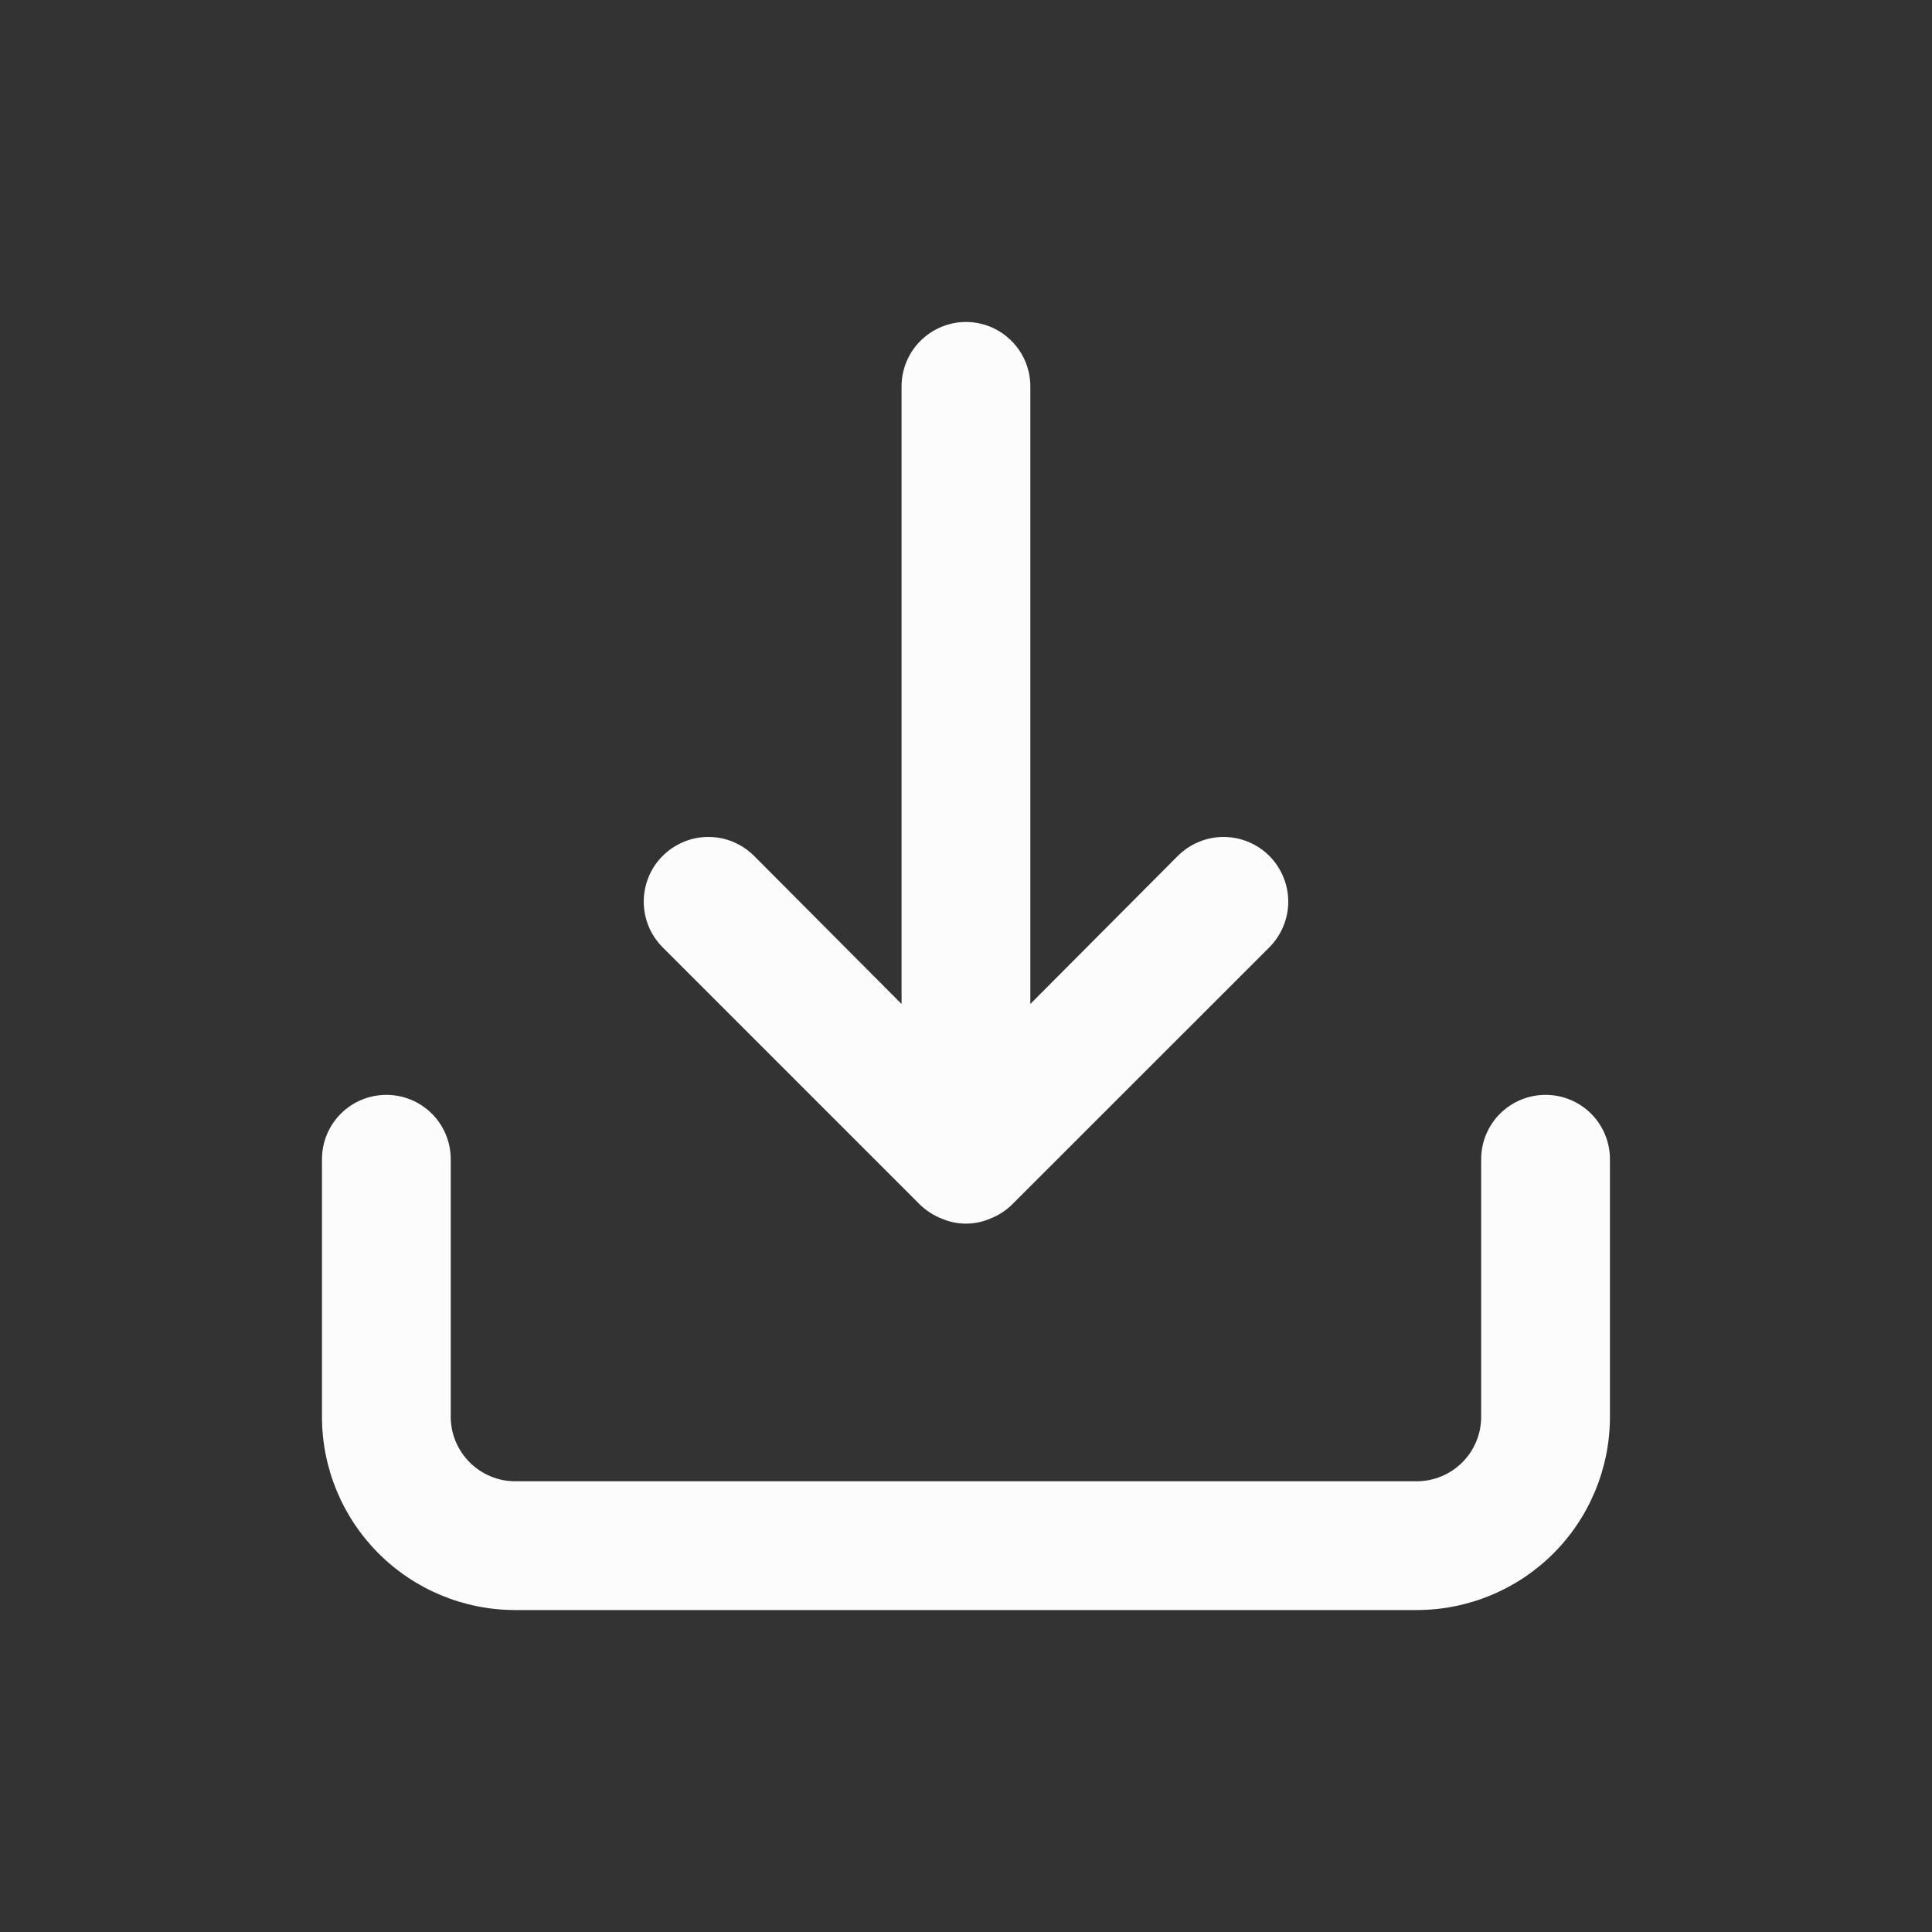 <svg width="20" height="20" viewBox="0 0 20 20" fill="none" xmlns="http://www.w3.org/2000/svg">
<rect x="0" y="0" width="20" height="20" fill="#333333" stroke="none"/>
<path d="M16 11.334C15.823 11.334 15.653 11.404 15.528 11.529C15.403 11.654 15.333 11.823 15.333 12V14.667C15.333 14.844 15.263 15.013 15.138 15.138C15.013 15.263 14.843 15.334 14.666 15.334H5.333C5.156 15.334 4.987 15.263 4.862 15.138C4.737 15.013 4.666 14.844 4.666 14.667V12C4.666 11.823 4.596 11.654 4.471 11.529C4.346 11.404 4.176 11.334 4 11.334C3.823 11.334 3.653 11.404 3.528 11.529C3.403 11.654 3.333 11.823 3.333 12V14.667C3.333 15.197 3.544 15.706 3.919 16.081C4.294 16.456 4.803 16.667 5.333 16.667H14.666C15.197 16.667 15.706 16.456 16.081 16.081C16.456 15.706 16.666 15.197 16.666 14.667V12C16.666 11.823 16.596 11.654 16.471 11.529C16.346 11.404 16.177 11.334 16 11.334ZM9.526 12.473C9.59 12.534 9.665 12.582 9.746 12.614C9.826 12.649 9.912 12.667 10 12.667C10.087 12.667 10.173 12.649 10.253 12.614C10.335 12.582 10.41 12.534 10.473 12.473L13.14 9.807C13.265 9.681 13.336 9.511 13.336 9.334C13.336 9.156 13.265 8.986 13.14 8.86C13.014 8.735 12.844 8.664 12.666 8.664C12.489 8.664 12.319 8.735 12.193 8.86L10.666 10.393V4C10.666 3.823 10.596 3.654 10.471 3.529C10.346 3.404 10.177 3.333 10 3.333C9.823 3.333 9.653 3.404 9.528 3.529C9.403 3.654 9.333 3.823 9.333 4V10.393L7.806 8.86C7.744 8.798 7.67 8.749 7.589 8.715C7.508 8.681 7.421 8.664 7.333 8.664C7.245 8.664 7.158 8.681 7.077 8.715C6.996 8.749 6.922 8.798 6.86 8.86C6.798 8.922 6.748 8.996 6.715 9.077C6.681 9.159 6.664 9.246 6.664 9.334C6.664 9.421 6.681 9.508 6.715 9.59C6.748 9.671 6.798 9.745 6.86 9.807L9.526 12.473Z" fill="#FCFCFD"/>
</svg>
